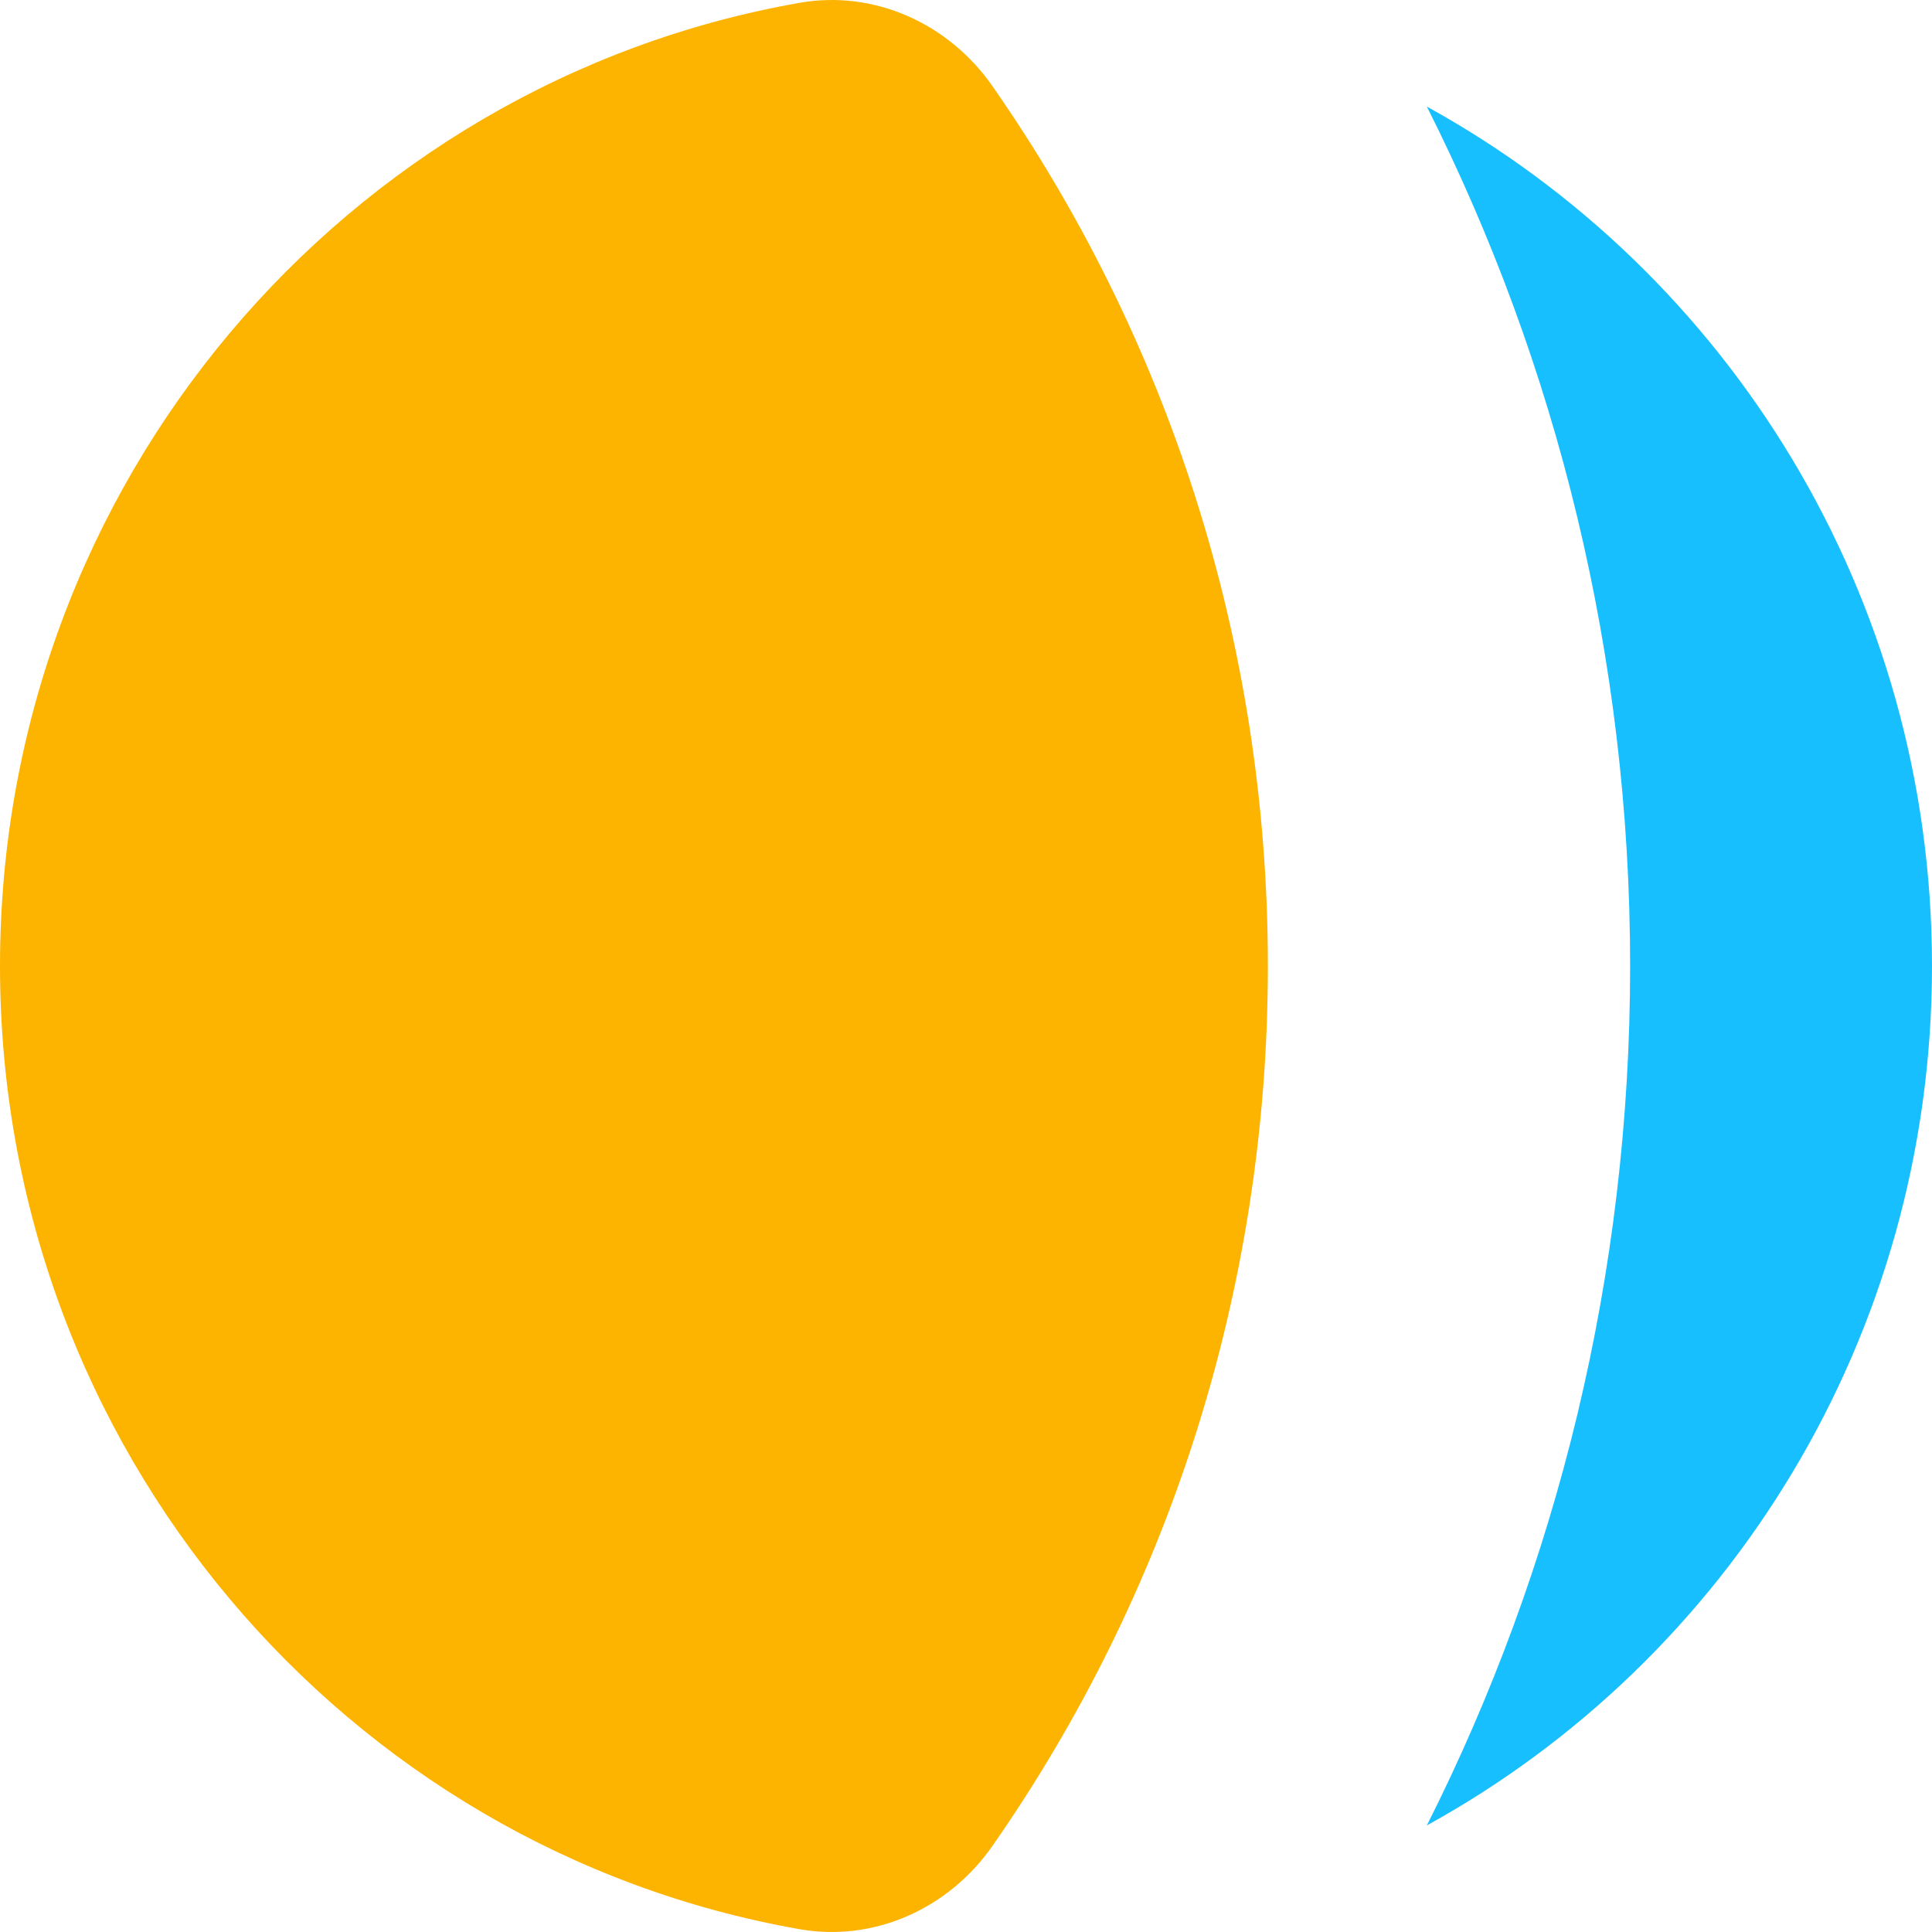 <svg xmlns="http://www.w3.org/2000/svg" width="60" height="60" fill="none"><path fill="#18BFFF" d="M44.312 3.31c4.037 8.01 6.313 17.081 6.313 26.69 0 9.61-2.276 18.68-6.313 26.69C53.657 51.549 60 41.525 60 30c0-11.523-6.343-21.547-15.688-26.69z"/><path fill="#FCB400" d="M30.821 2.673C29.464.728 27.153-.32 24.834.087 10.727 2.565 0 15.015 0 30c0 14.986 10.727 27.435 24.834 29.913 2.319.407 4.63-.64 5.987-2.586C36.21 49.602 39.375 40.175 39.375 30S36.209 10.398 30.82 2.673z"/></svg>